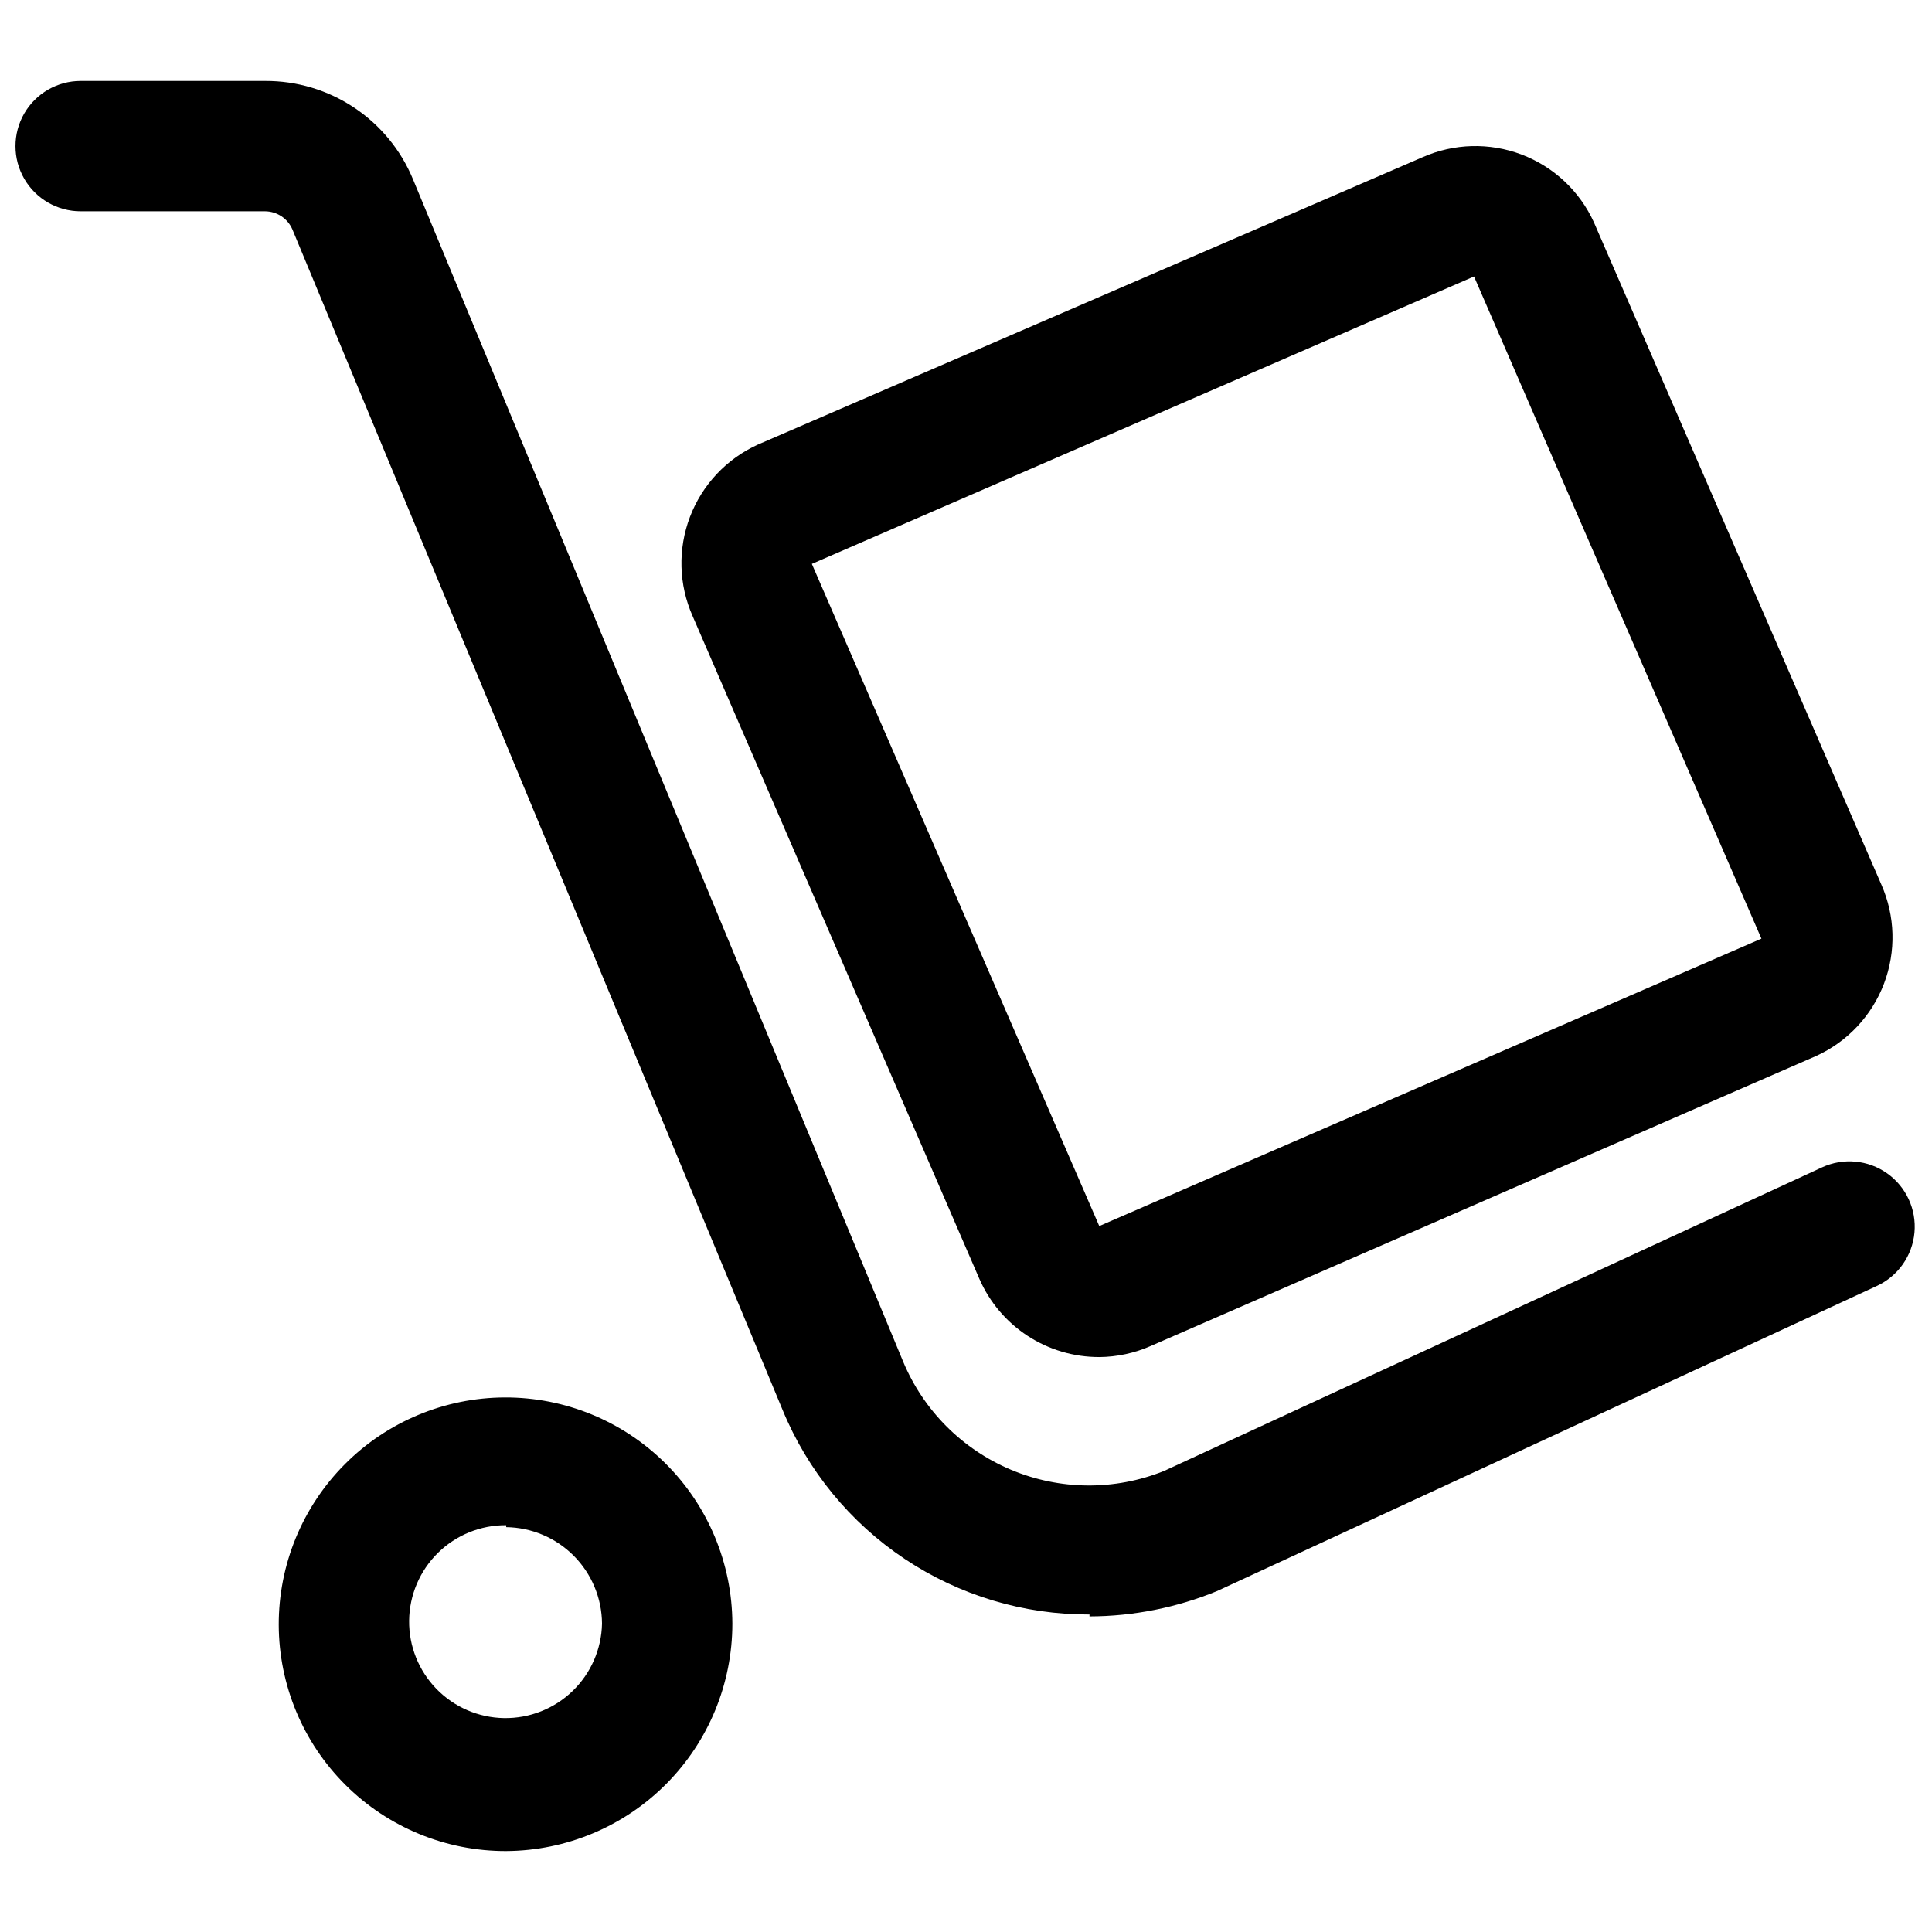 <?xml version="1.0" encoding="UTF-8"?>
<!-- Uploaded to: ICON Repo, www.svgrepo.com, Generator: ICON Repo Mixer Tools -->
<svg width="800px" height="800px" version="1.1" viewBox="144 144 512 512" xmlns="http://www.w3.org/2000/svg">
 <defs>
  <clipPath id="a">
   <path d="m148.09 165h503.81v470h-503.81z"/>
  </clipPath>
 </defs>
 <g clip-path="url(#a)">
  <path d="m278.15 634.55c-15.941 0.043-31.246-6.246-42.551-17.484-11.305-11.238-17.68-26.508-17.727-42.449-0.047-15.941 6.242-31.246 17.48-42.551 11.242-11.305 26.512-17.68 42.453-17.727 15.938-0.047 31.246 6.242 42.551 17.48 11.301 11.242 17.68 26.512 17.727 42.453 0 15.926-6.305 31.203-17.535 42.5-11.23 11.293-26.473 17.684-42.398 17.777zm0-86.359c-6.758-0.043-13.262 2.59-18.082 7.328-4.82 4.738-7.57 11.191-7.644 17.949-0.078 6.758 2.527 13.273 7.242 18.113 4.715 4.844 11.156 7.625 17.914 7.731 6.758 0.105 13.285-2.469 18.148-7.16 4.867-4.695 7.672-11.121 7.812-17.879-0.047-6.738-2.731-13.188-7.477-17.965-4.746-4.781-11.18-7.508-17.914-7.598zm154.58 23.66v0.004c-17.414 0.074-34.457-5.047-48.945-14.707-14.492-9.66-25.773-23.422-32.402-39.527l-129.88-312.79c-1.238-2.914-4.086-4.816-7.254-4.836h-48.875c-6.172 0-11.875-3.293-14.961-8.637-3.082-5.344-3.082-11.93 0-17.273 3.086-5.344 8.789-8.633 14.961-8.633h48.875c8.391-0.051 16.602 2.406 23.586 7.051 6.984 4.648 12.426 11.273 15.621 19.027l129.88 313.3c5.394 12.941 15.668 23.242 28.594 28.672 12.93 5.43 27.473 5.555 40.492 0.344l174.44-80.484c5.617-2.59 12.188-1.992 17.238 1.578 5.051 3.566 7.816 9.559 7.254 15.715-0.562 6.16-4.367 11.551-9.984 14.141l-174.79 80.832c-10.742 4.418-22.238 6.703-33.855 6.734z"/>
 </g>
 <path d="m435.32 503.63c-6.742 0.023-13.344-1.93-18.992-5.609-5.644-3.684-10.094-8.938-12.789-15.117l-75.996-175.65c-3.684-8.32-3.934-17.758-0.703-26.262 3.234-8.504 9.695-15.391 17.977-19.16l176.17-76.168c8.32-3.684 17.758-3.938 26.266-0.703 8.504 3.234 15.391 9.691 19.16 17.973l76.168 175.48v0.004c3.684 8.32 3.934 17.758 0.703 26.262-3.234 8.504-9.695 15.391-17.977 19.16l-176.34 76.859c-4.301 1.898-8.945 2.894-13.645 2.938zm99.309-286.36-175.48 76.168 76.168 175.48 175.48-76.168z"/>
</svg>